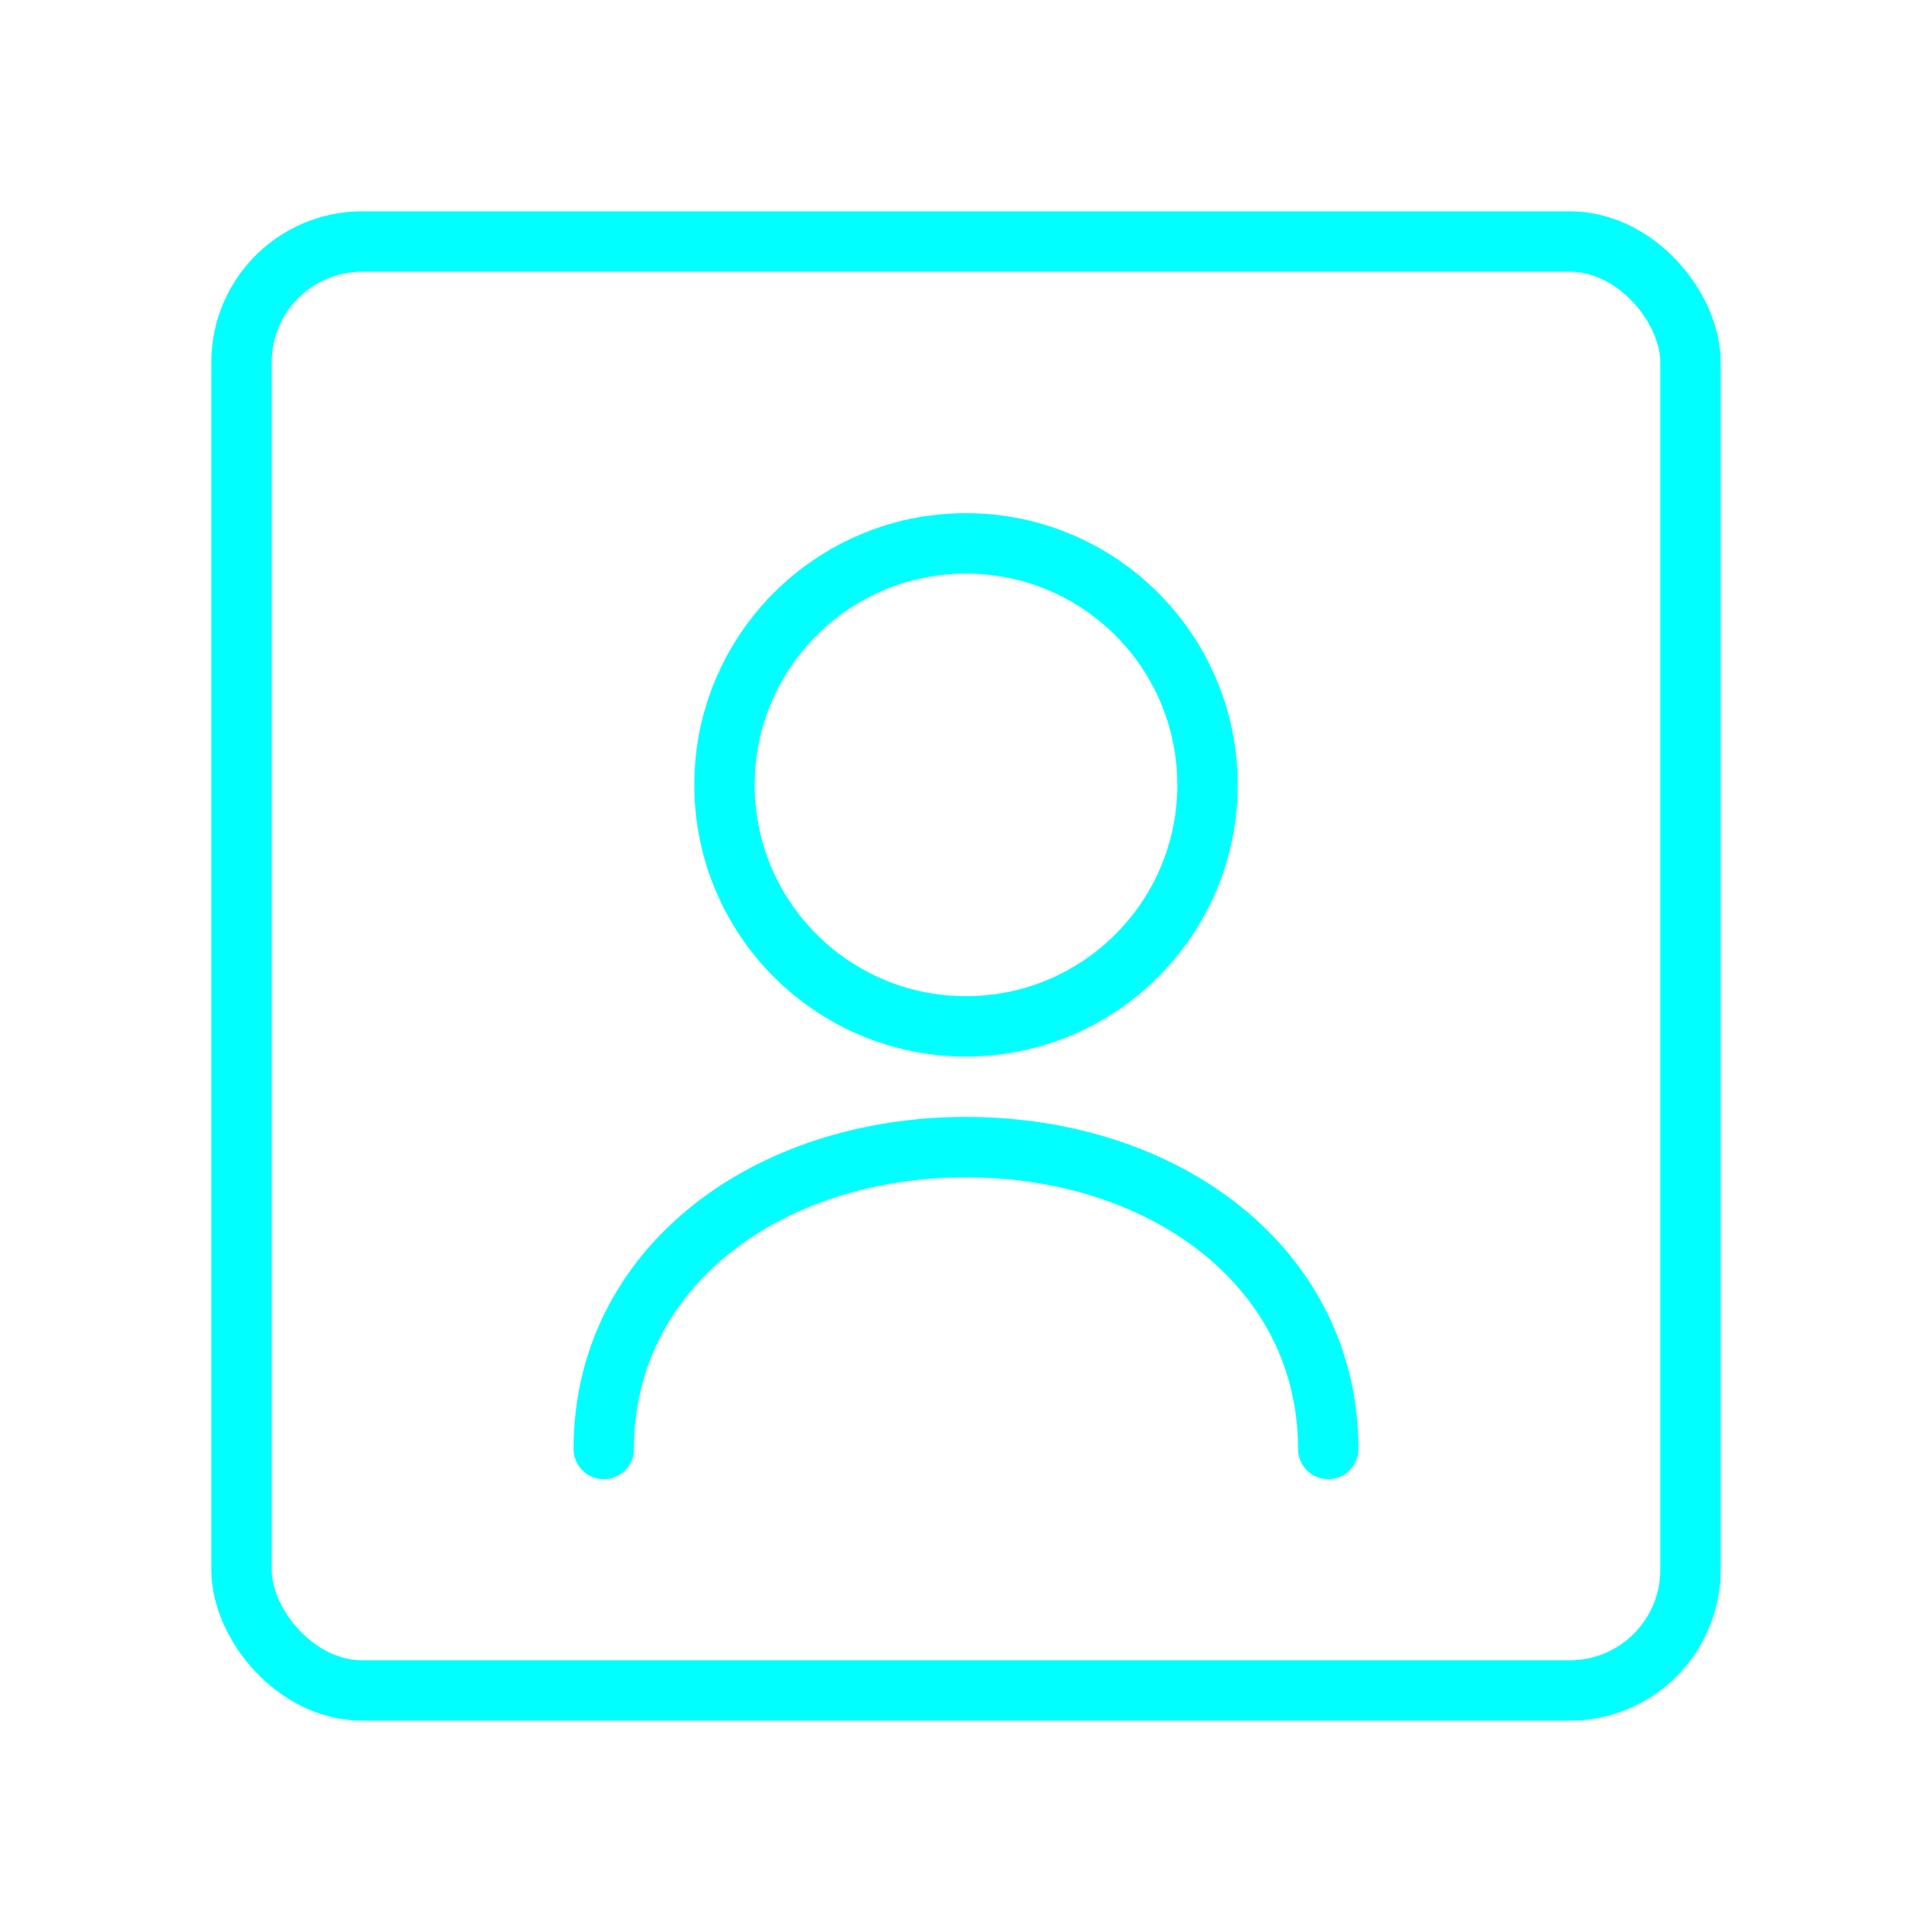 <svg viewBox="0 0 64 64" fill="none" xmlns="http://www.w3.org/2000/svg">
  <defs>
    <filter id="neon-glow" x="-50%" y="-50%" width="200%" height="200%">
      <feGaussianBlur in="SourceGraphic" stdDeviation="3" result="blur"/>
      <feMerge>
        <feMergeNode in="blur"/>
        <feMergeNode in="SourceGraphic"/>
      </feMerge>
    </filter>
  </defs>
  <rect x="8" y="8" width="48" height="48" rx="4" stroke="#00ffff" stroke-width="2" filter="url(#neon-glow)"/>
  <circle cx="32" cy="26" r="8" stroke="#00ffff" stroke-width="2" filter="url(#neon-glow)"/>
  <path d="M20 48C20 42 25.4 38 32 38C38.6 38 44 42 44 48" stroke="#00ffff" stroke-width="2" stroke-linecap="round" filter="url(#neon-glow)"/>
</svg>

